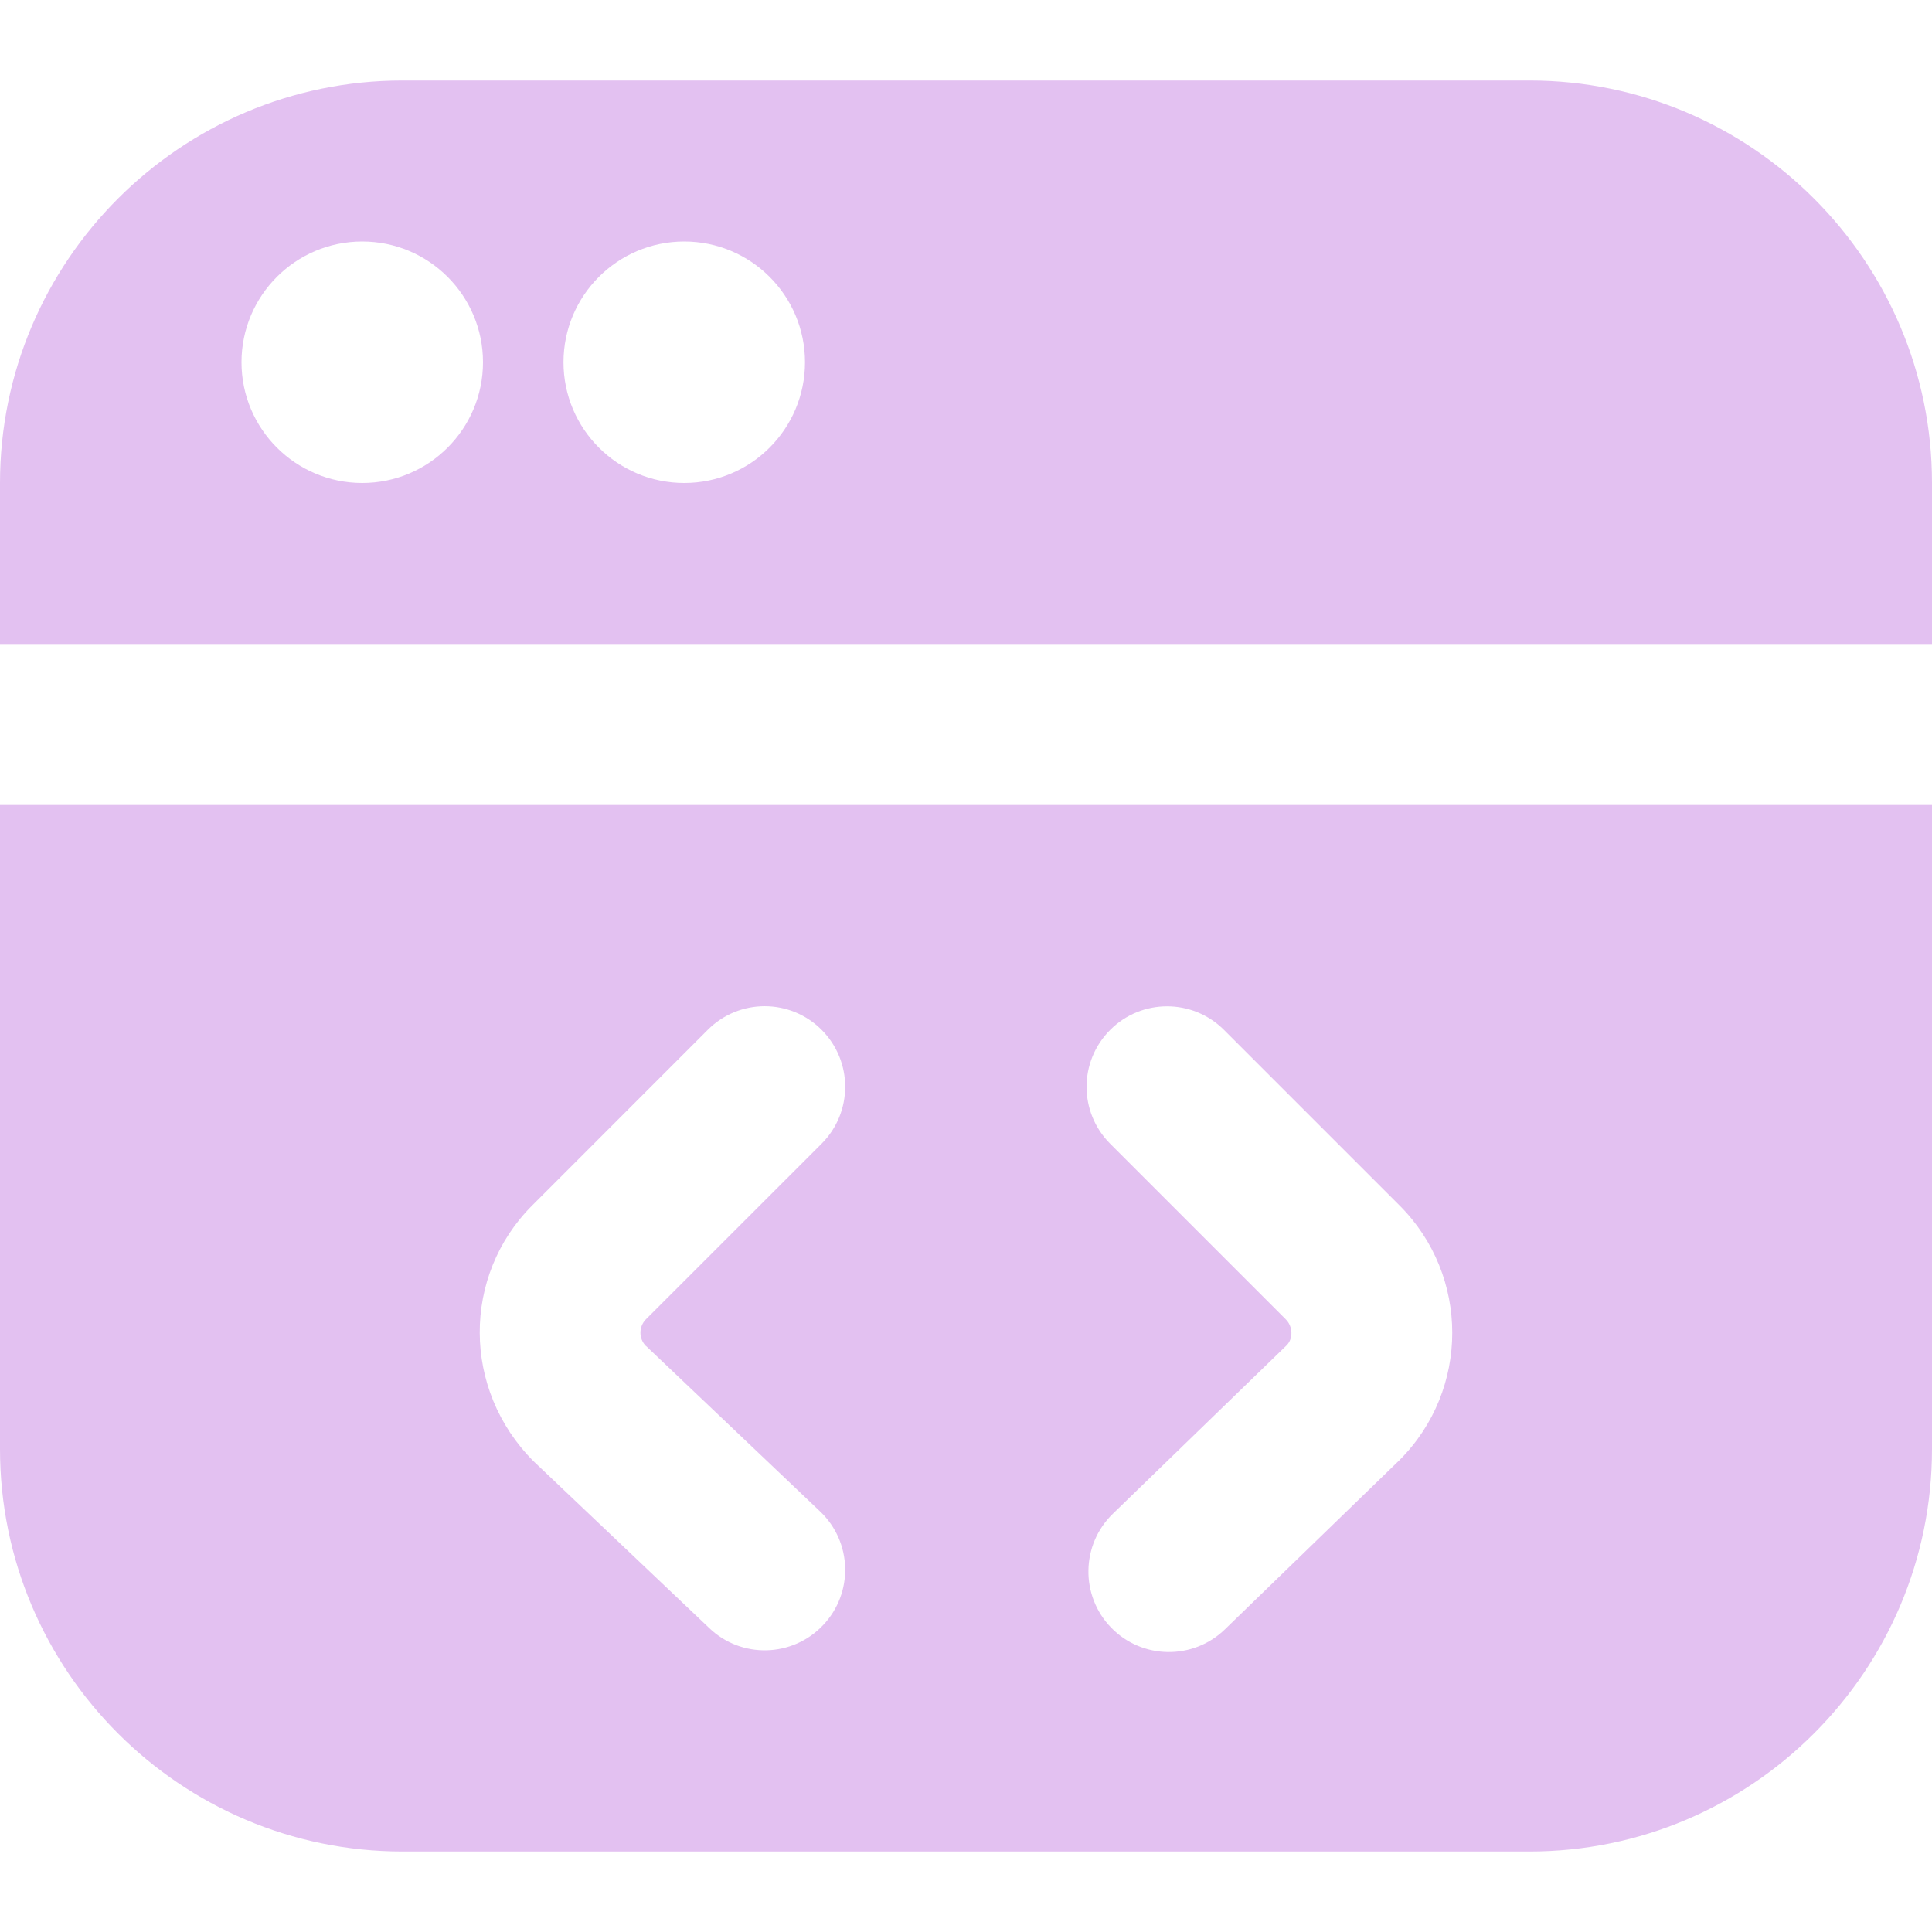 <svg xmlns="http://www.w3.org/2000/svg" width="30" height="30" viewBox="0 0 30 30" fill="none"><path d="M30 10V7.5C30 4.054 27.196 1.25 23.75 1.25H6.25C2.804 1.25 0 4.054 0 7.5V10H30ZM10.625 3.75C11.66 3.75 12.5 4.59 12.5 5.625C12.5 6.66 11.66 7.5 10.625 7.5C9.59 7.5 8.75 6.66 8.75 5.625C8.75 4.59 9.59 3.75 10.625 3.75ZM5.625 3.75C6.66 3.75 7.5 4.59 7.5 5.625C7.5 6.66 6.66 7.5 5.625 7.5C4.59 7.5 3.75 6.66 3.75 5.625C3.75 4.59 4.59 3.75 5.625 3.75ZM0 12.5V22.5C0 25.946 2.804 28.75 6.25 28.75H23.75C27.196 28.75 30 25.946 30 22.5V12.5H0ZM10.033 20.902L12.735 23.47C13.235 23.945 13.256 24.736 12.78 25.236C12.305 25.738 11.512 25.758 11.014 25.281L8.287 22.692C7.174 21.58 7.174 19.808 8.264 18.718L10.99 15.991C11.479 15.502 12.269 15.502 12.758 15.991C13.246 16.48 13.246 17.27 12.758 17.759L10.031 20.485C9.916 20.6 9.916 20.788 10.031 20.902H10.033ZM21.734 22.67L19.021 25.3C18.526 25.78 17.735 25.769 17.254 25.274C16.773 24.779 16.785 23.986 17.28 23.506L19.979 20.89C20.08 20.789 20.08 20.601 19.965 20.486L17.239 17.76C16.75 17.271 16.75 16.481 17.239 15.992C17.727 15.504 18.517 15.504 19.006 15.992L21.733 18.719C22.823 19.809 22.823 21.581 21.733 22.671L21.734 22.67Z" fill="#E3C1F1"></path></svg>